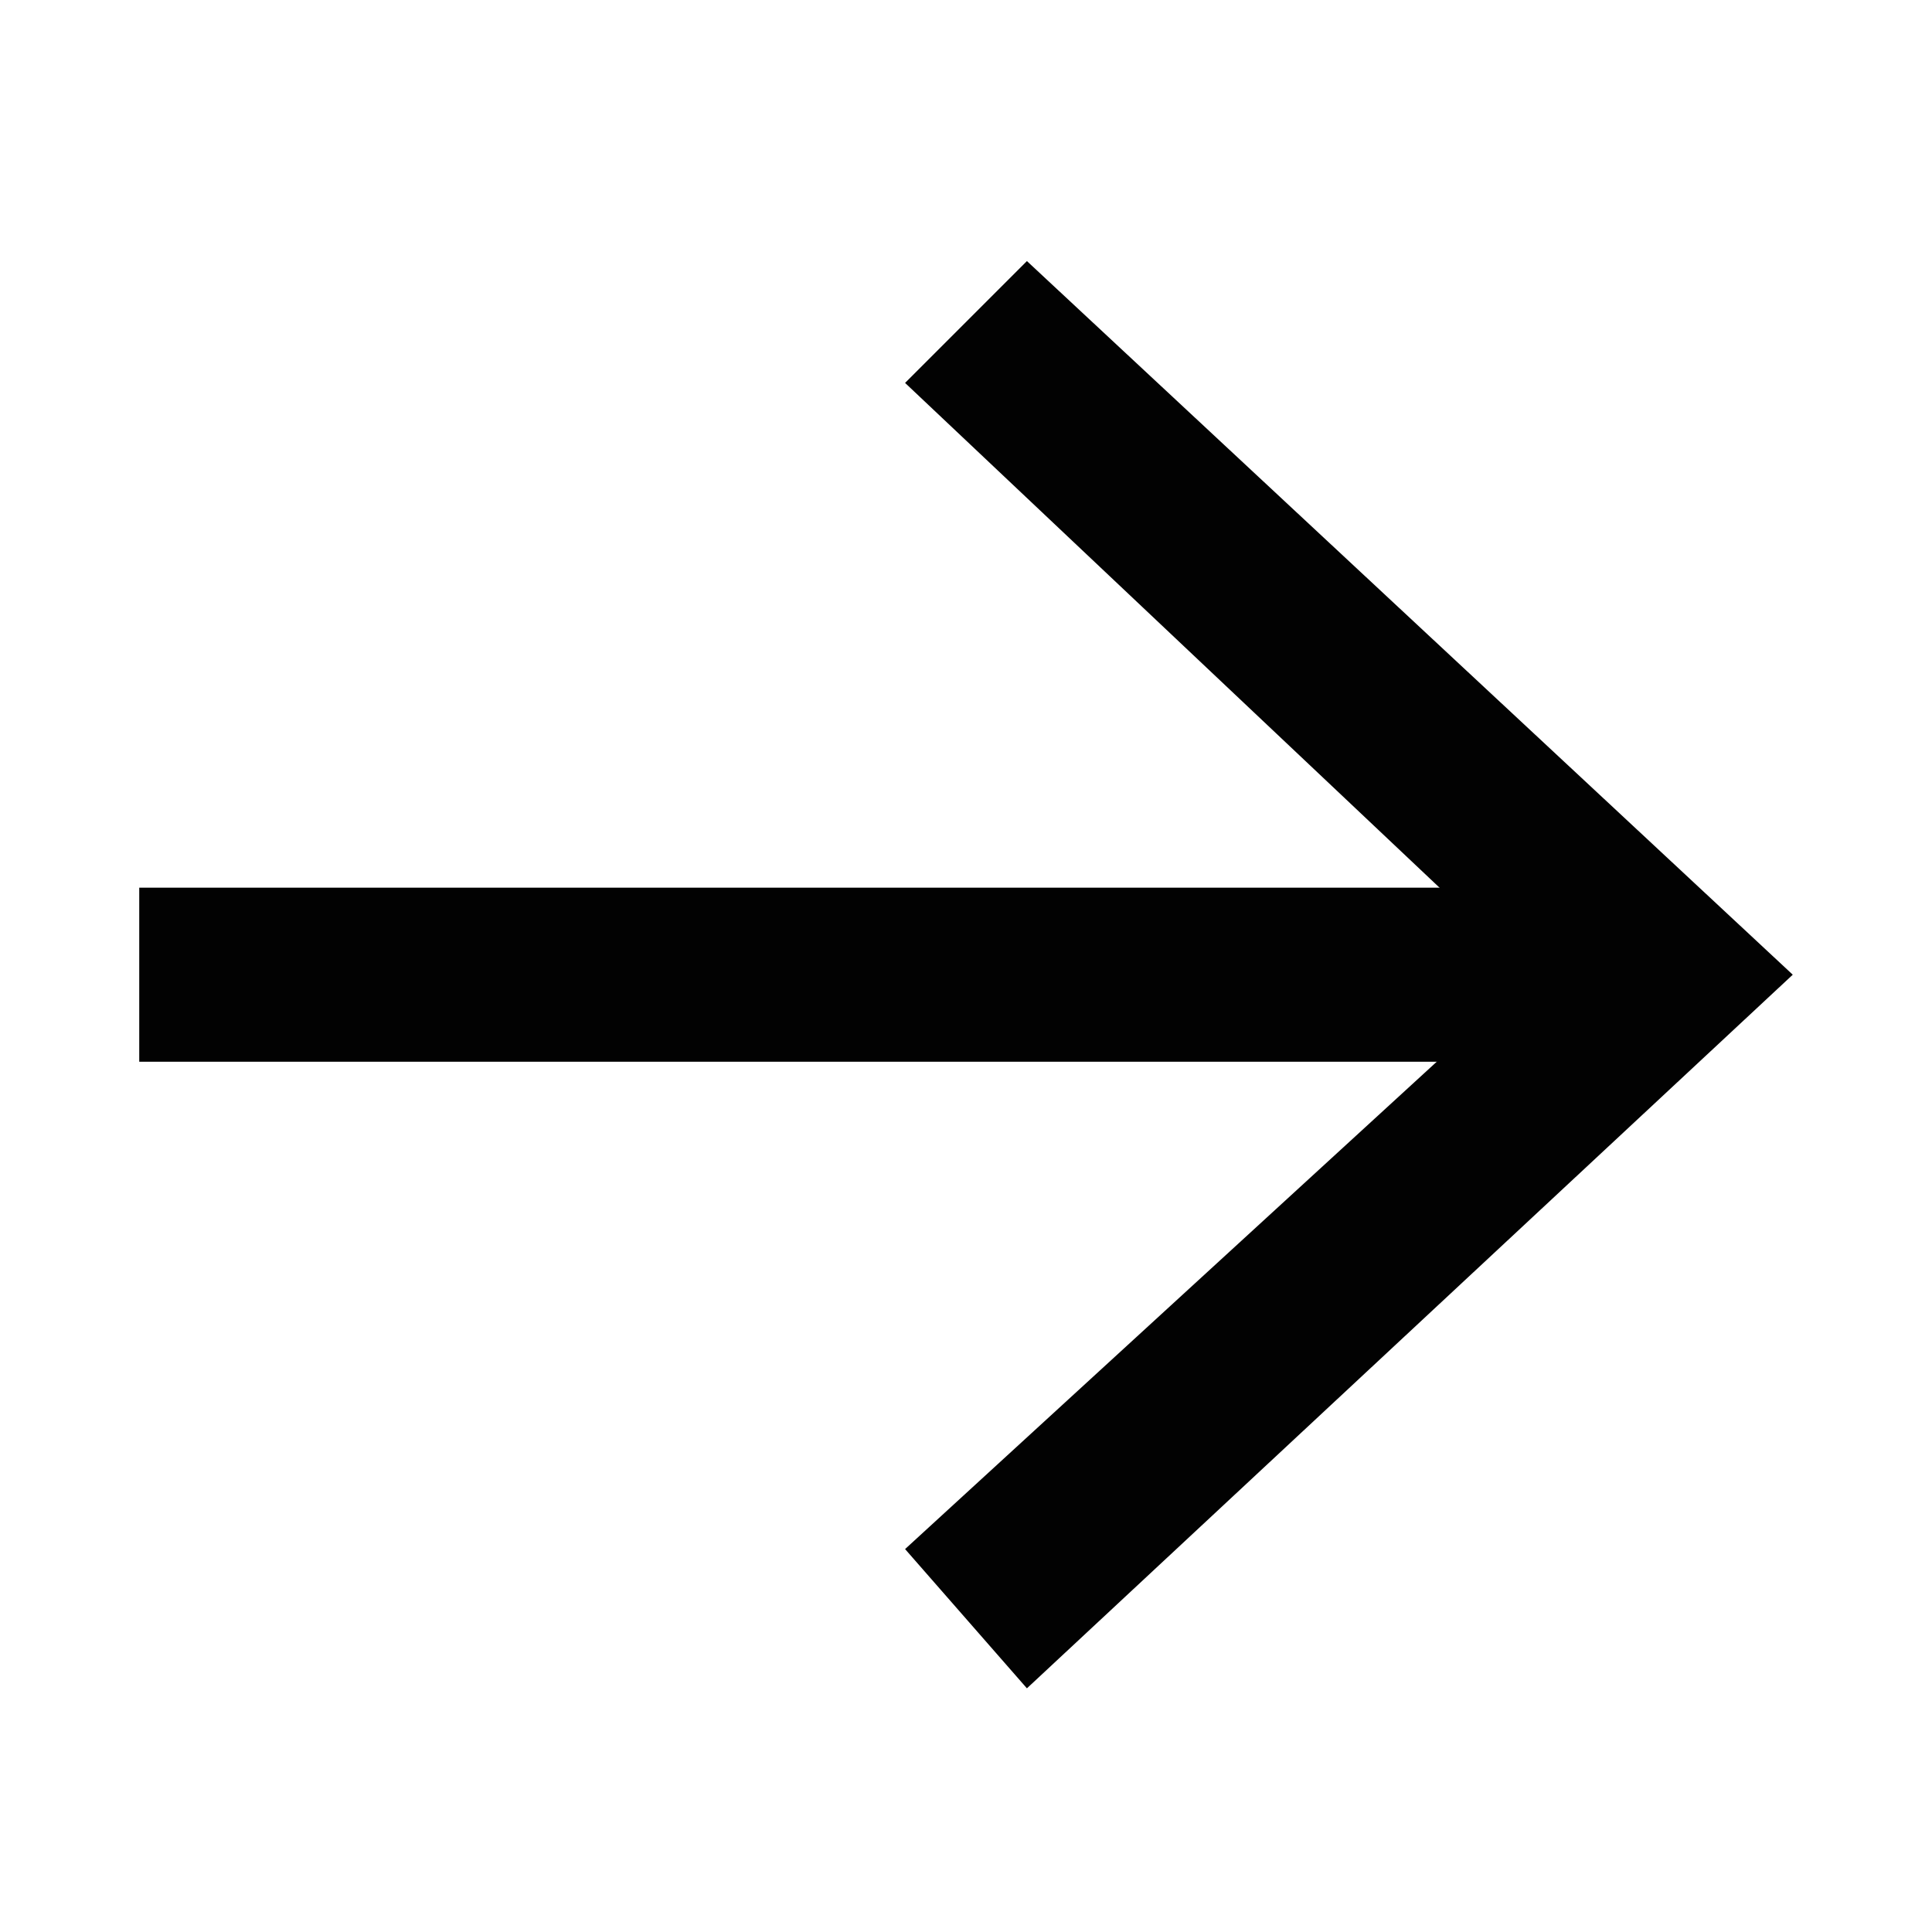 <?xml version="1.0" encoding="UTF-8"?> <!-- Generator: Adobe Illustrator 24.1.1, SVG Export Plug-In . SVG Version: 6.00 Build 0) --> <svg xmlns="http://www.w3.org/2000/svg" xmlns:xlink="http://www.w3.org/1999/xlink" id="Слой_1" x="0px" y="0px" viewBox="0 0 11.1 11.1" style="enable-background:new 0 0 11.1 11.1;" xml:space="preserve"> <style type="text/css"> .st0{fill:#FFFFFF;} .st1{fill:none;stroke:#020202;stroke-miterlimit:10;} .st2{fill:#020202;} </style> <g> <line class="st0" x1="0.8" y1="5.6" x2="10.3" y2="5.6"></line> <g> <line class="st1" x1="0.8" y1="5.6" x2="9.2" y2="5.6"></line> <g> <polygon class="st2" points="5.9,9.7 5.2,8.9 8.8,5.6 5.2,2.2 5.9,1.5 10.3,5.6 "></polygon> </g> </g> </g> </svg> 